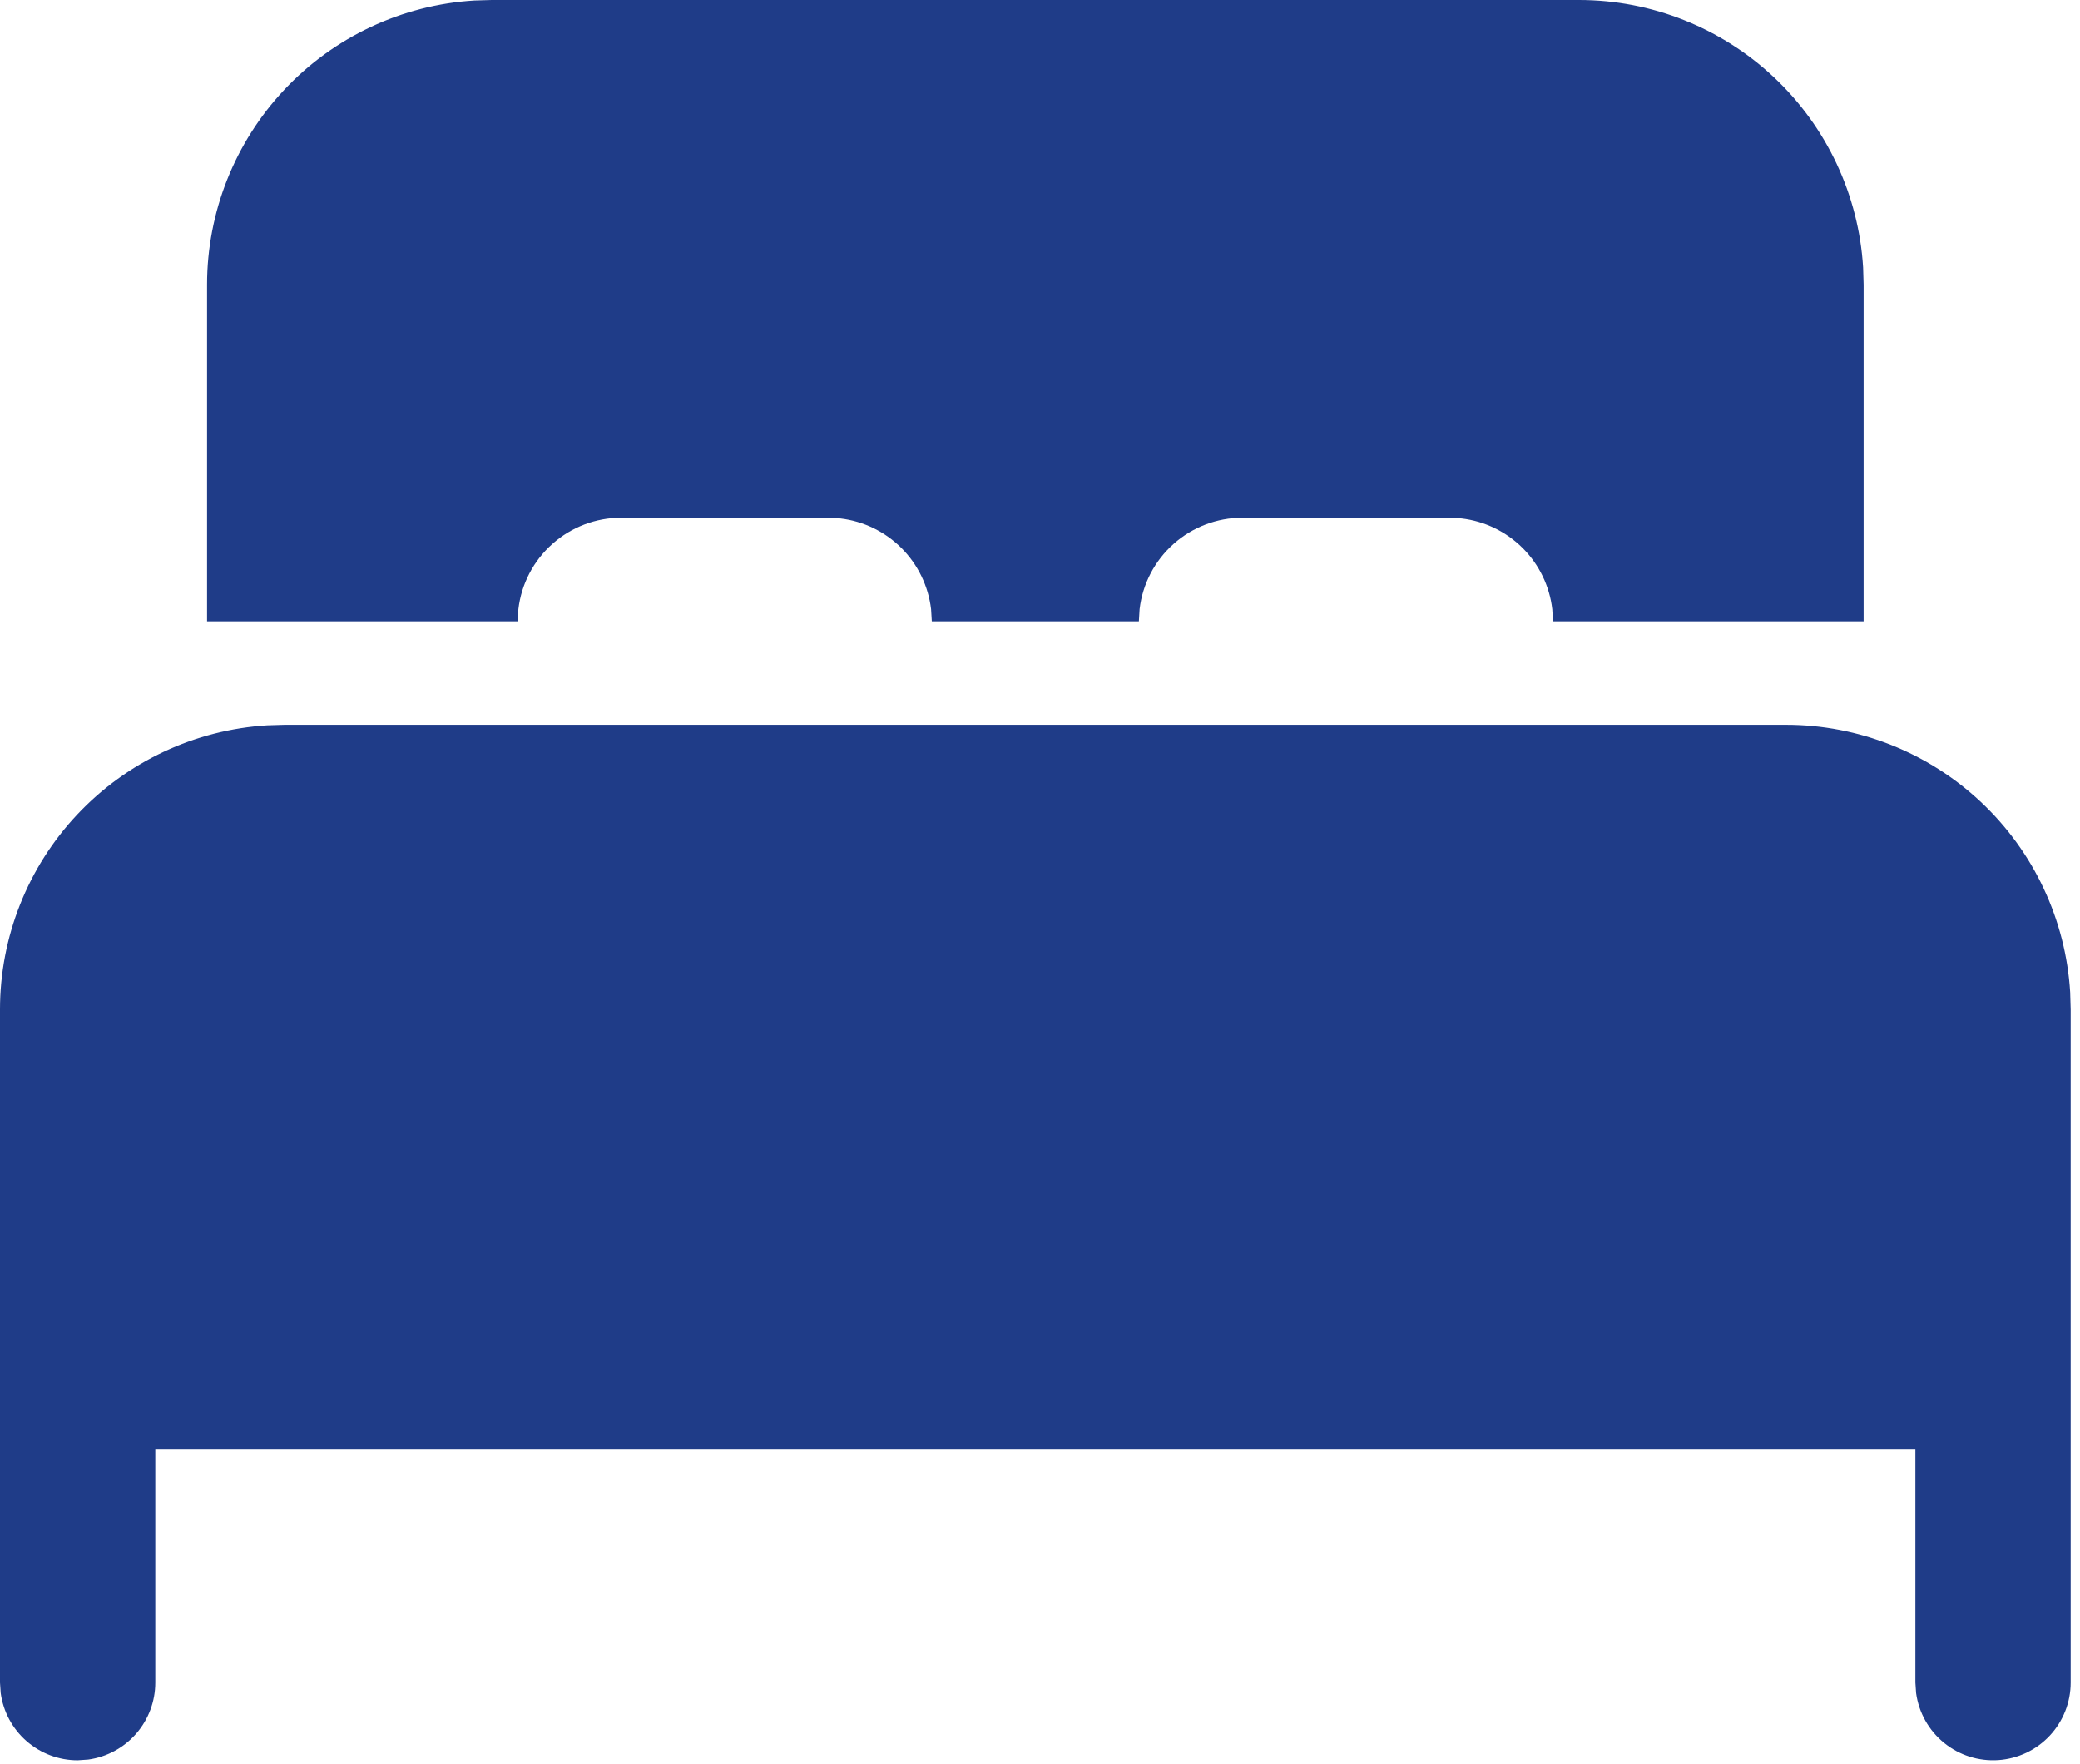 <svg width="158" height="134" viewBox="0 0 158 134" fill="none" xmlns="http://www.w3.org/2000/svg">
<path d="M135.665 55.052C141.172 55.052 146.472 57.153 150.484 60.926C154.496 64.7 156.917 69.862 157.253 75.359L157.292 76.68V127.8C157.292 129.294 156.724 130.733 155.704 131.825C154.684 132.917 153.287 133.581 151.796 133.683C150.305 133.785 148.831 133.317 147.672 132.374C146.512 131.431 145.754 130.083 145.55 128.602L145.495 127.8V110.105H11.797V127.8C11.797 129.225 11.281 130.603 10.344 131.677C9.407 132.751 8.113 133.45 6.701 133.643L5.898 133.698C4.473 133.698 3.096 133.182 2.022 132.245C0.948 131.309 0.249 130.014 0.055 128.602L2.66497e-08 127.8V76.68C-0 71.172 2.101 65.872 5.874 61.861C9.647 57.849 14.809 55.428 20.306 55.092L21.628 55.052H135.665ZM37.357 2.66497e-08H119.935C125.443 -0 130.743 2.101 134.755 5.874C138.766 9.647 141.187 14.809 141.524 20.306L141.563 21.628V47.188H117.969L117.914 46.267C117.707 44.512 116.915 42.877 115.665 41.627C114.415 40.378 112.78 39.585 111.025 39.378L110.105 39.323H94.375C92.449 39.323 90.59 40.031 89.15 41.311C87.711 42.591 86.791 44.355 86.566 46.267L86.511 47.188H70.782L70.727 46.267C70.519 44.512 69.727 42.877 68.477 41.627C67.227 40.378 65.593 39.585 63.837 39.378L62.917 39.323H47.188C45.261 39.323 43.402 40.031 41.963 41.311C40.523 42.591 39.603 44.355 39.378 46.267L39.323 47.188H15.729V21.628C15.729 16.12 17.83 10.82 21.603 6.808C25.377 2.797 30.538 0.376 36.036 0.039L37.357 2.66497e-08Z" fill="#1F3C88"/>
</svg>
